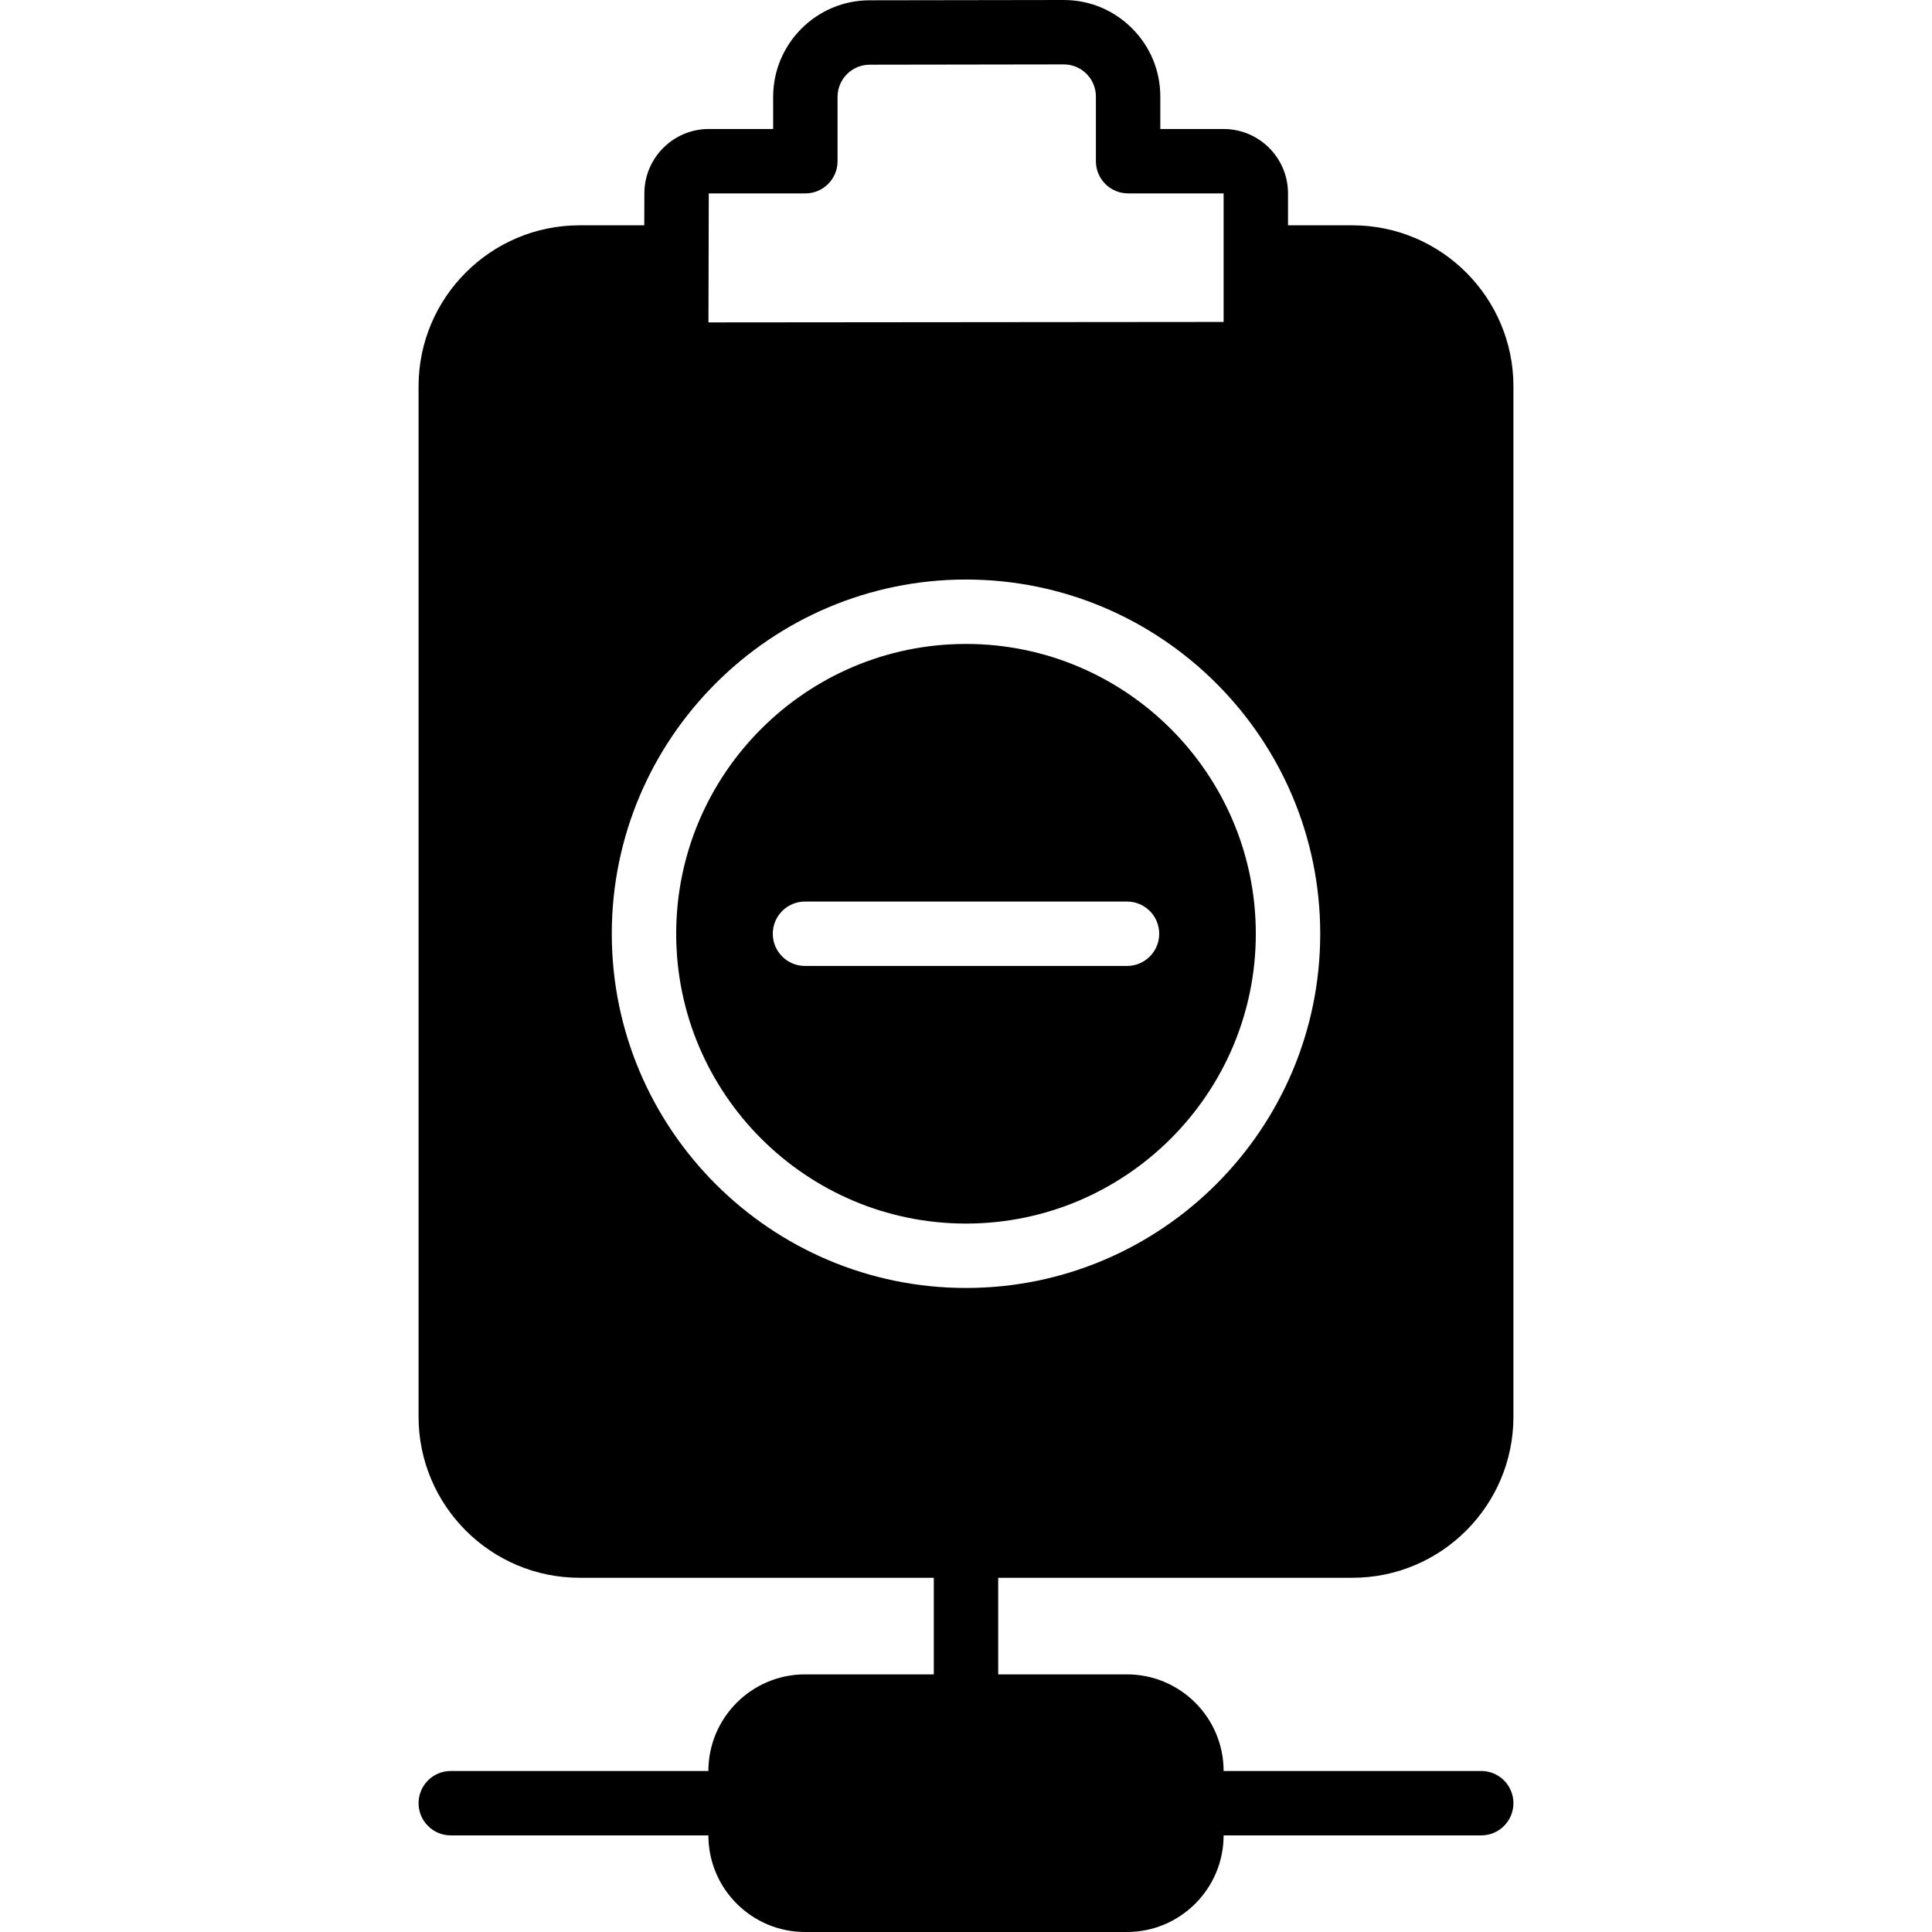 <?xml version="1.0" encoding="iso-8859-1"?>
<!-- Uploaded to: SVG Repo, www.svgrepo.com, Generator: SVG Repo Mixer Tools -->
<svg fill="#000000" height="800px" width="800px" version="1.1" id="Layer_1" xmlns="http://www.w3.org/2000/svg" xmlns:xlink="http://www.w3.org/1999/xlink" 
	 viewBox="0 0 503.581 503.581" xml:space="preserve">
<g>
	<g>
		<g>
			<path d="M251.791,167.844c-41.648,0-75.541,33.884-75.541,75.541c0,41.657,33.893,75.541,75.541,75.541
				s75.541-33.884,75.541-75.541C327.332,201.728,293.439,167.844,251.791,167.844z M293.758,251.778h-83.934
				c-4.633,0-8.393-3.752-8.393-8.393c0-4.642,3.76-8.393,8.393-8.393h83.934c4.633,0,8.393,3.752,8.393,8.393
				C302.151,248.026,298.391,251.778,293.758,251.778z"/>
			<path d="M352.512,411.254c23.141,0,41.967-18.827,41.967-41.967v-268.59c0-23.141-18.827-41.967-41.967-41.967h-16.787v-8.318
				c0-9.258-7.529-16.787-16.787-16.787h-16.501V25.18c0-6.74-2.627-13.069-7.395-17.819C290.291,2.61,283.98,0,277.265,0h-0.042
				l-50.554,0.076c-13.866,0.008-25.147,11.306-25.147,25.18v8.368h-16.779c-9.233,0-16.762,7.512-16.787,16.753l-0.025,8.351
				h-16.862c-23.141,0-41.967,18.826-41.967,41.967v268.59c0,23.141,18.826,41.967,41.967,41.967h92.328v25.18h-33.574
				c-13.883,0-25.18,11.298-25.18,25.18h-67.148c-4.633,0-8.393,3.752-8.393,8.393c0,4.642,3.76,8.393,8.393,8.393h67.148
				c0,13.883,11.298,25.18,25.18,25.18h83.934c13.883,0,25.18-11.298,25.18-25.18h67.148c4.633,0,8.393-3.752,8.393-8.393
				c0-4.642-3.76-8.393-8.393-8.393h-67.148c0-13.883-11.298-25.18-25.18-25.18h-33.574v-25.18H352.512z M184.744,50.411h25.172
				c4.633,0,8.393-3.752,8.393-8.393V25.256c0-4.625,3.76-8.393,8.385-8.393l50.554-0.076h0.017c2.233,0,4.339,0.865,5.926,2.451
				s2.459,3.693,2.459,5.943v16.837c0,4.642,3.76,8.393,8.393,8.393h24.895v16.711v16.795L184.66,84.035L184.744,50.411z
				 M251.791,335.712c-50.906,0-92.328-41.422-92.328-92.328c0-50.906,41.422-92.328,92.328-92.328s92.328,41.422,92.328,92.328
				C344.119,294.291,302.697,335.712,251.791,335.712z"/>
		</g>
	</g>
</g>
</svg>